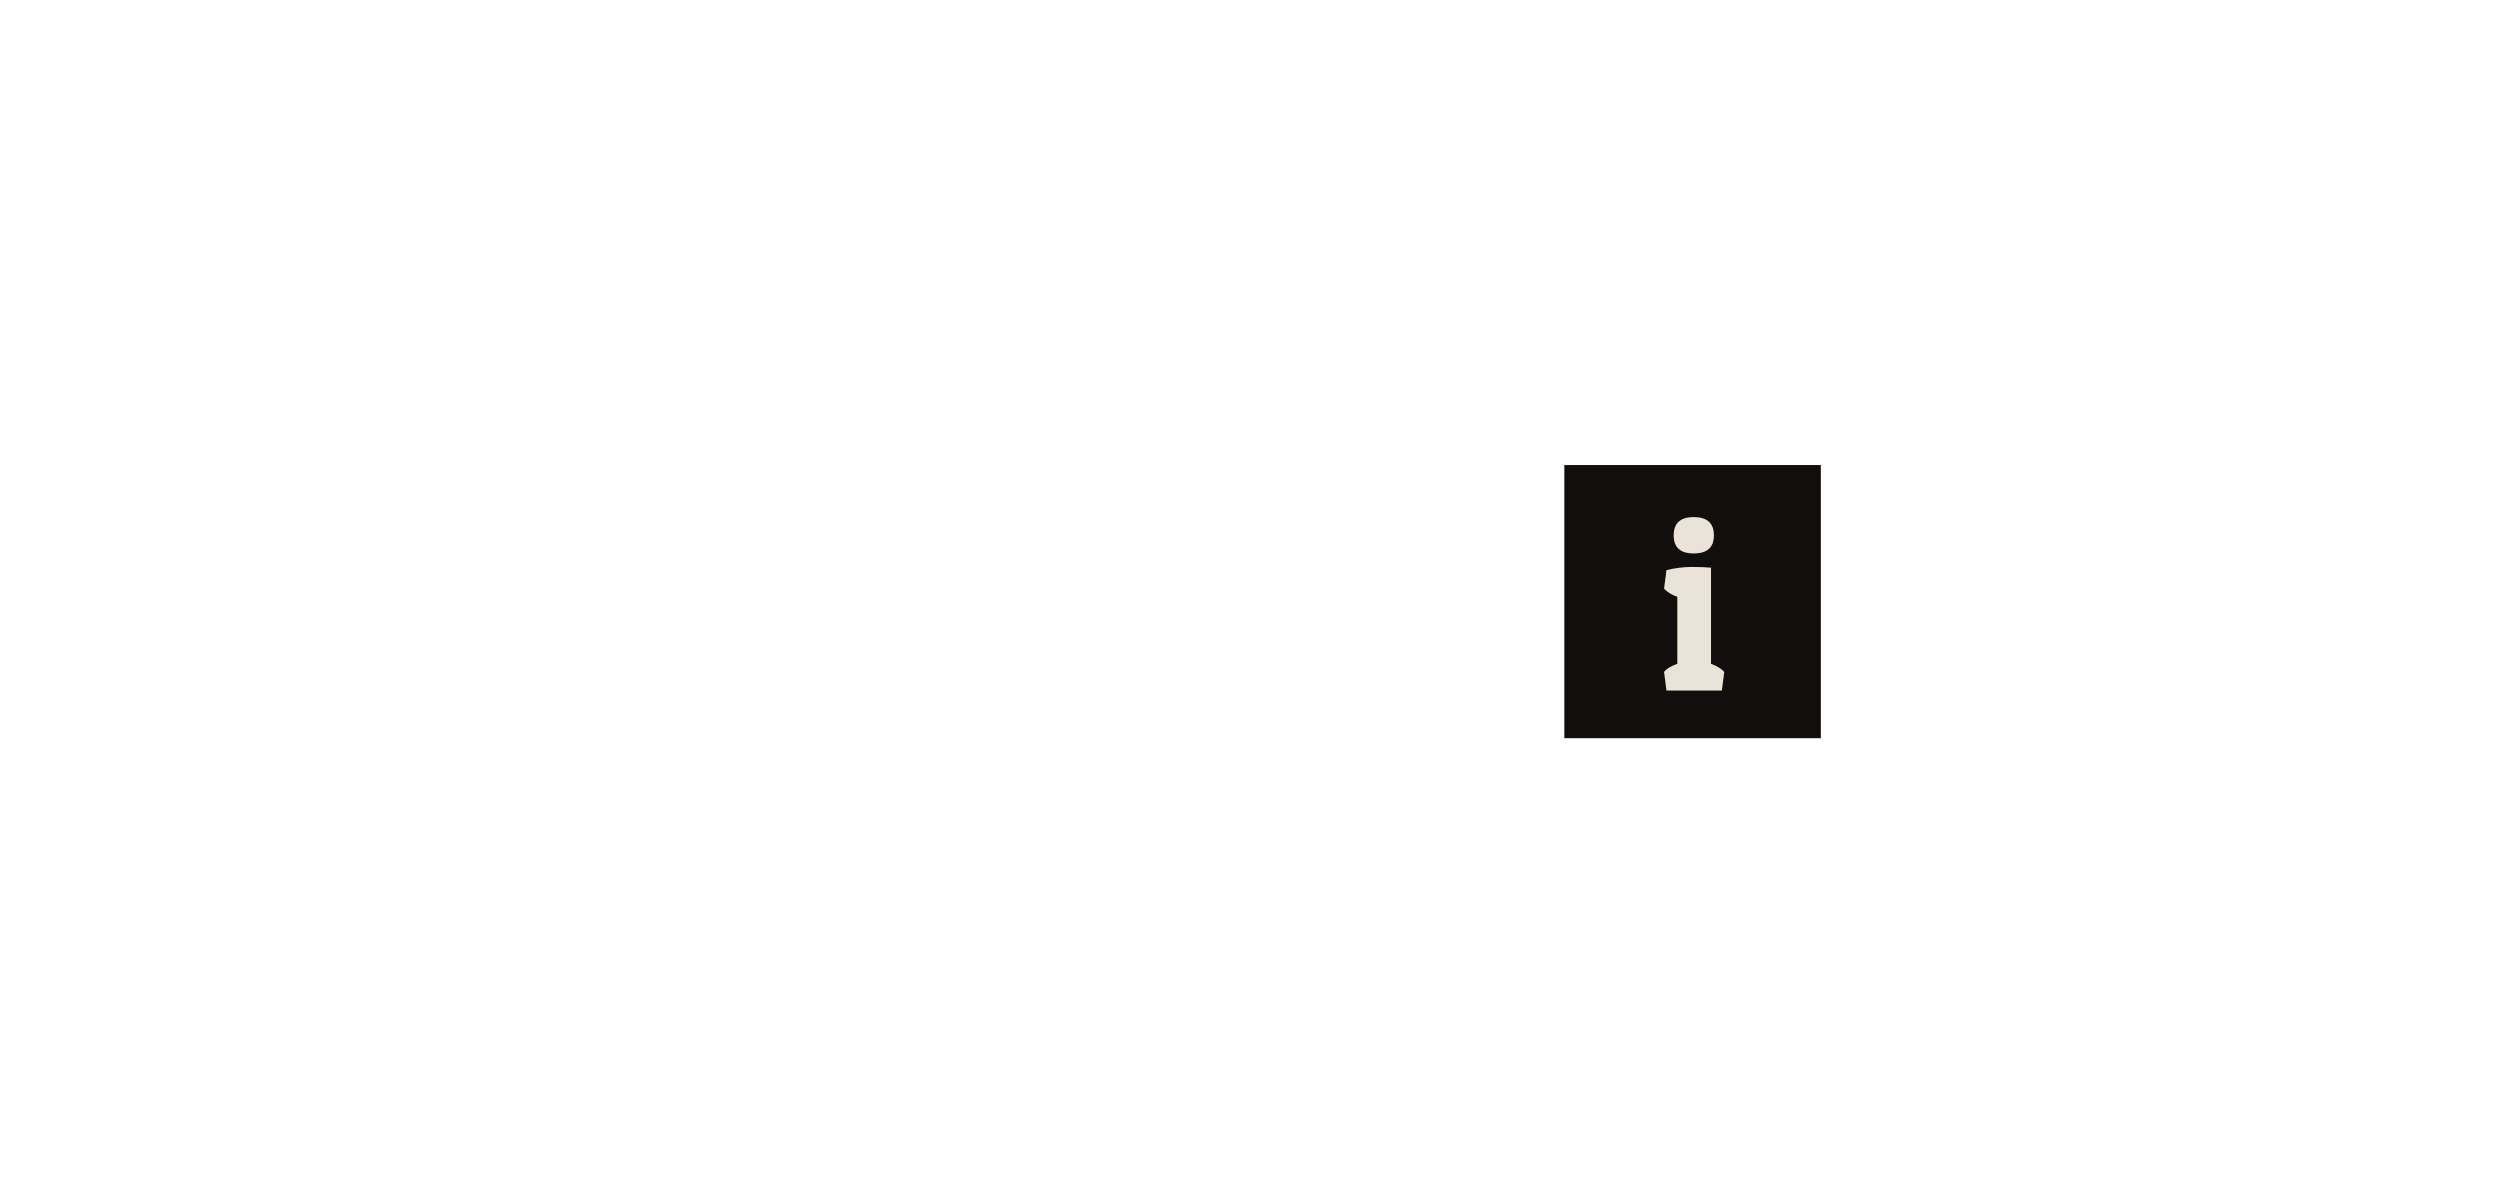 <?xml version="1.0" encoding="UTF-8"?> <svg xmlns="http://www.w3.org/2000/svg" width="500" height="240" viewBox="0 0 500 240" fill="none"> <rect x="312.867" y="93.011" width="51.296" height="54.627" fill="#120E0D"></rect> <path d="M333.292 114.014C335.091 113.596 336.761 113.388 338.302 113.388C339.844 113.388 341.144 113.436 342.204 113.532V132.753C343.456 133.234 344.34 133.78 344.853 134.391L344.372 138.1H333.292L332.811 134.391C333.26 133.78 334.143 133.234 335.46 132.753V119.361C334.336 118.976 333.453 118.43 332.811 117.723L333.292 114.014ZM338.736 110.69C336.07 110.69 334.737 109.486 334.737 107.077C334.737 104.636 336.07 103.416 338.736 103.416C341.433 103.416 342.782 104.636 342.782 107.077C342.782 109.486 341.433 110.69 338.736 110.69Z" fill="#EAE4D8"></path> </svg> 